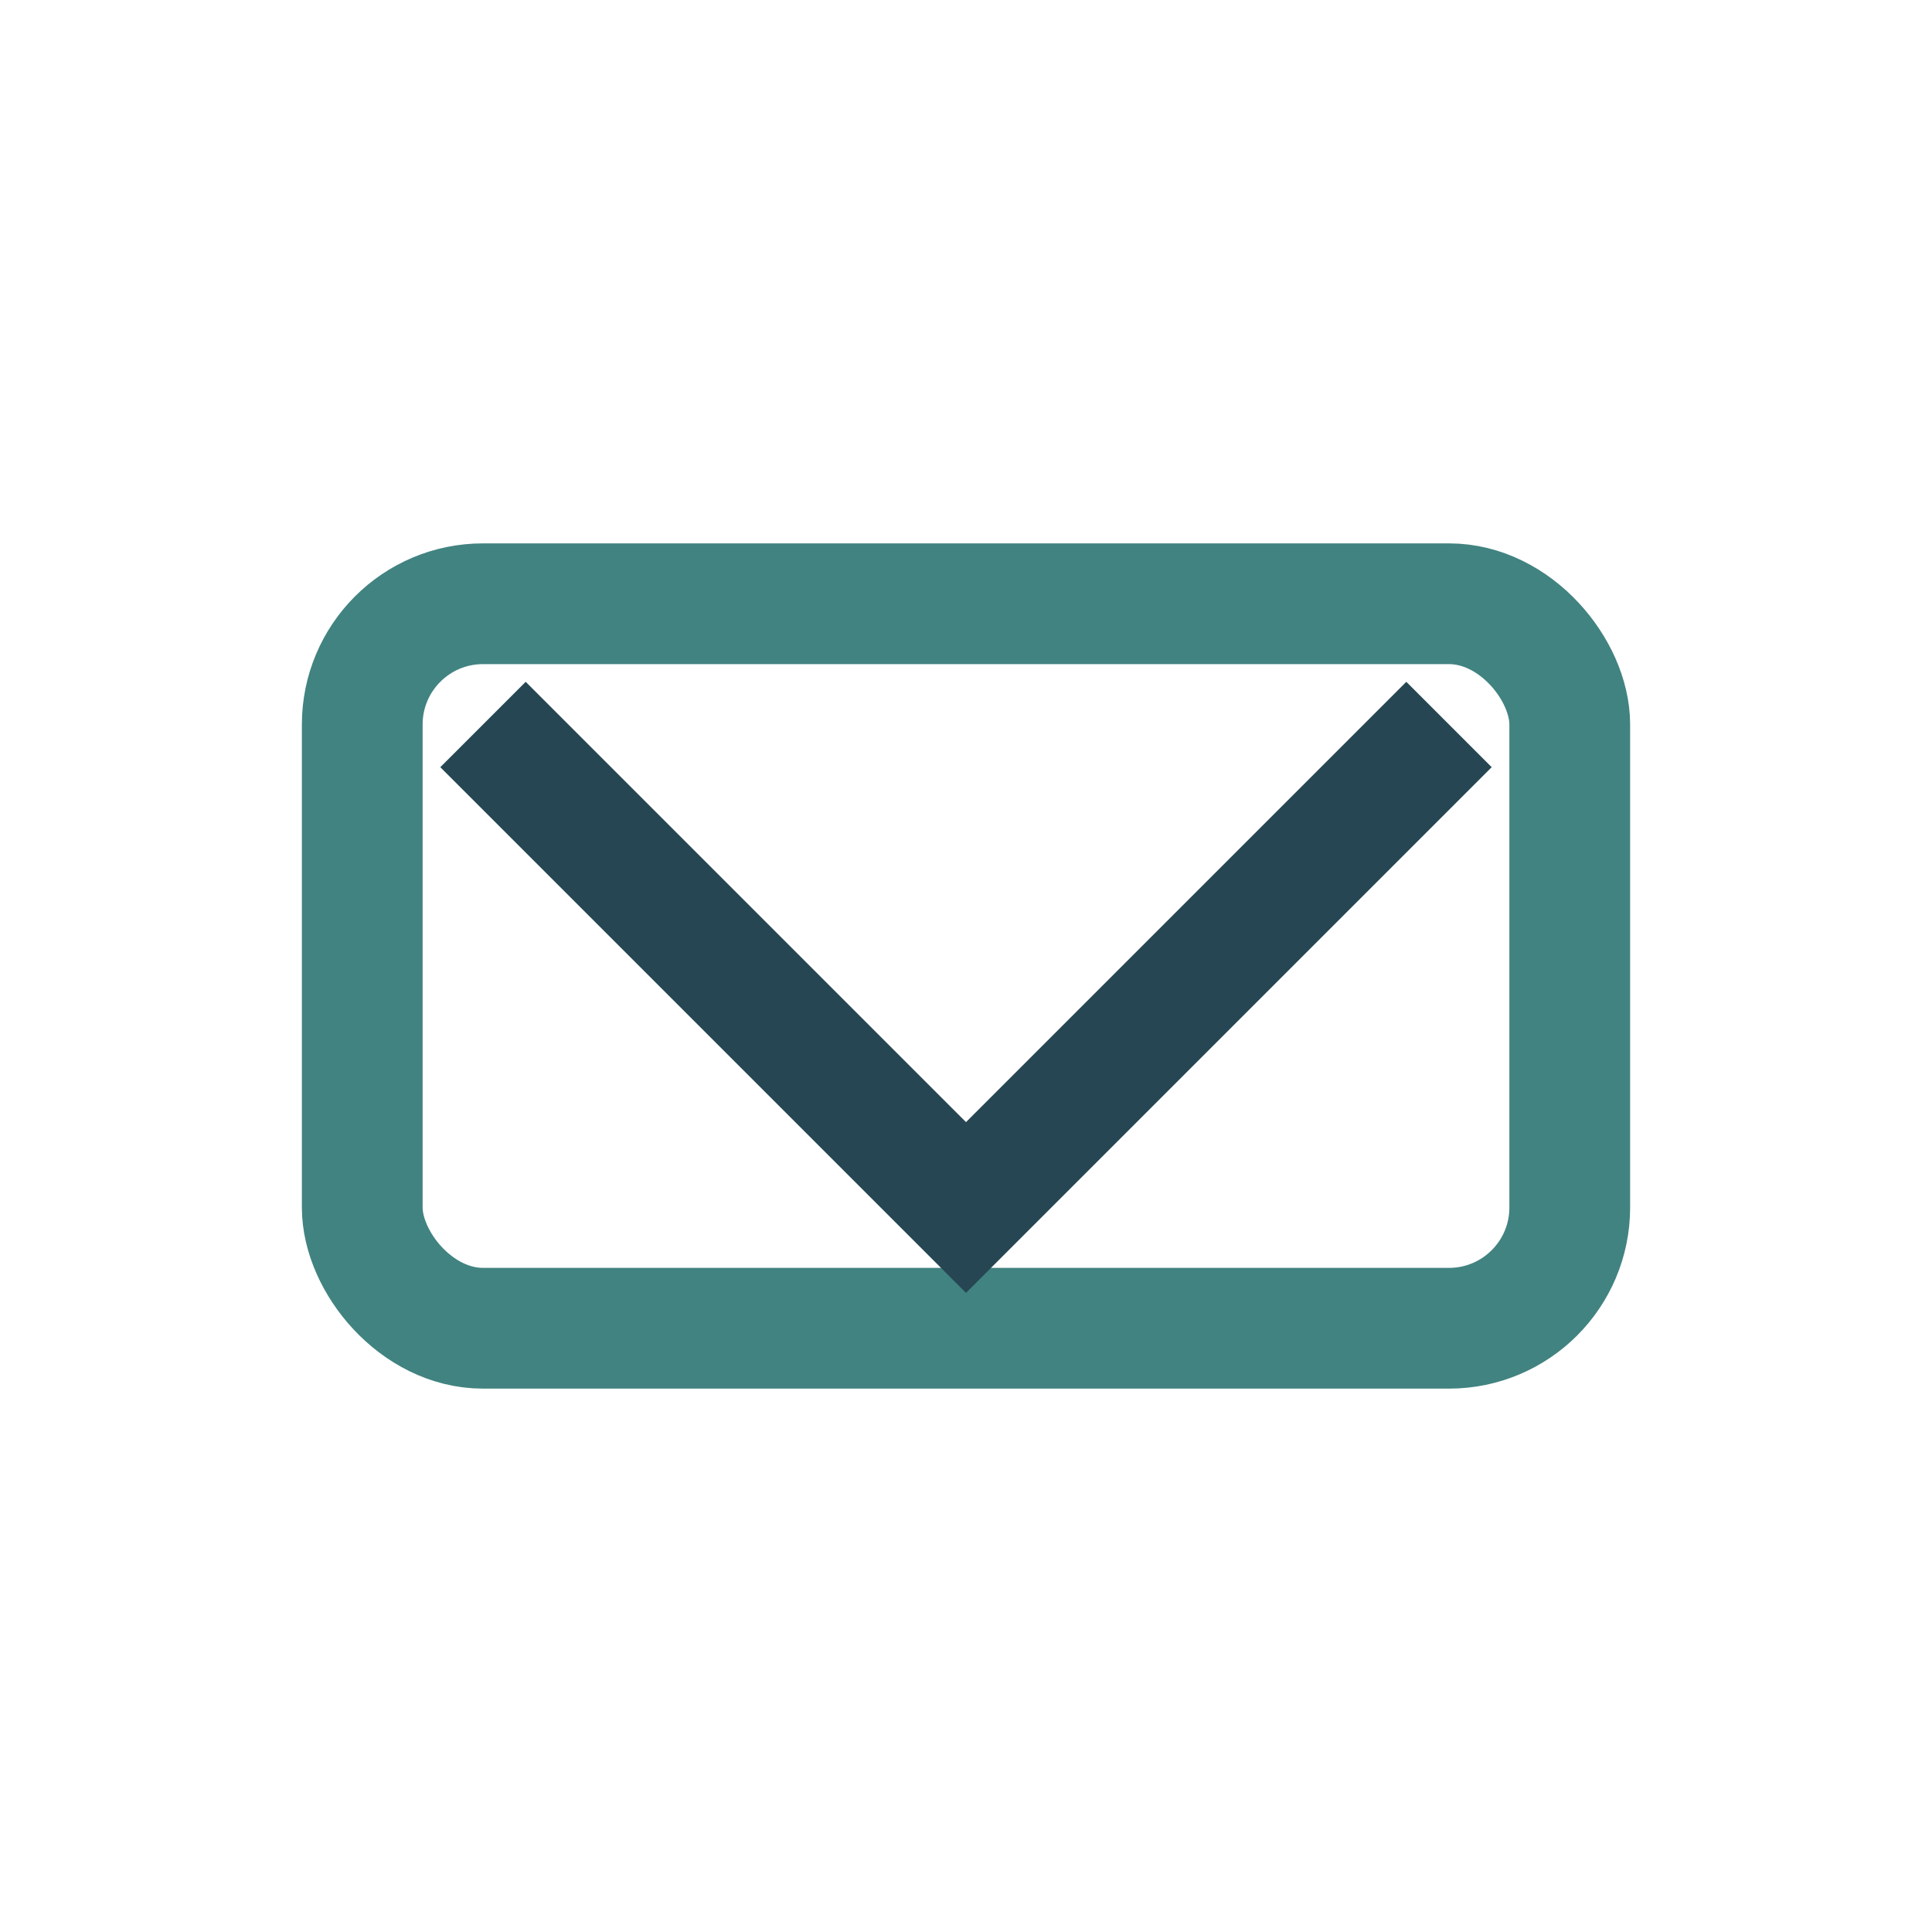 <?xml version="1.0" encoding="UTF-8"?>
<svg xmlns="http://www.w3.org/2000/svg" width="32" height="32" viewBox="0 0 32 32"><rect x="6" y="10" width="20" height="12" rx="2" fill="none" stroke="#418380" stroke-width="2"/><path d="M8 12l8 8 8-8" fill="none" stroke="#264653" stroke-width="2"/></svg>